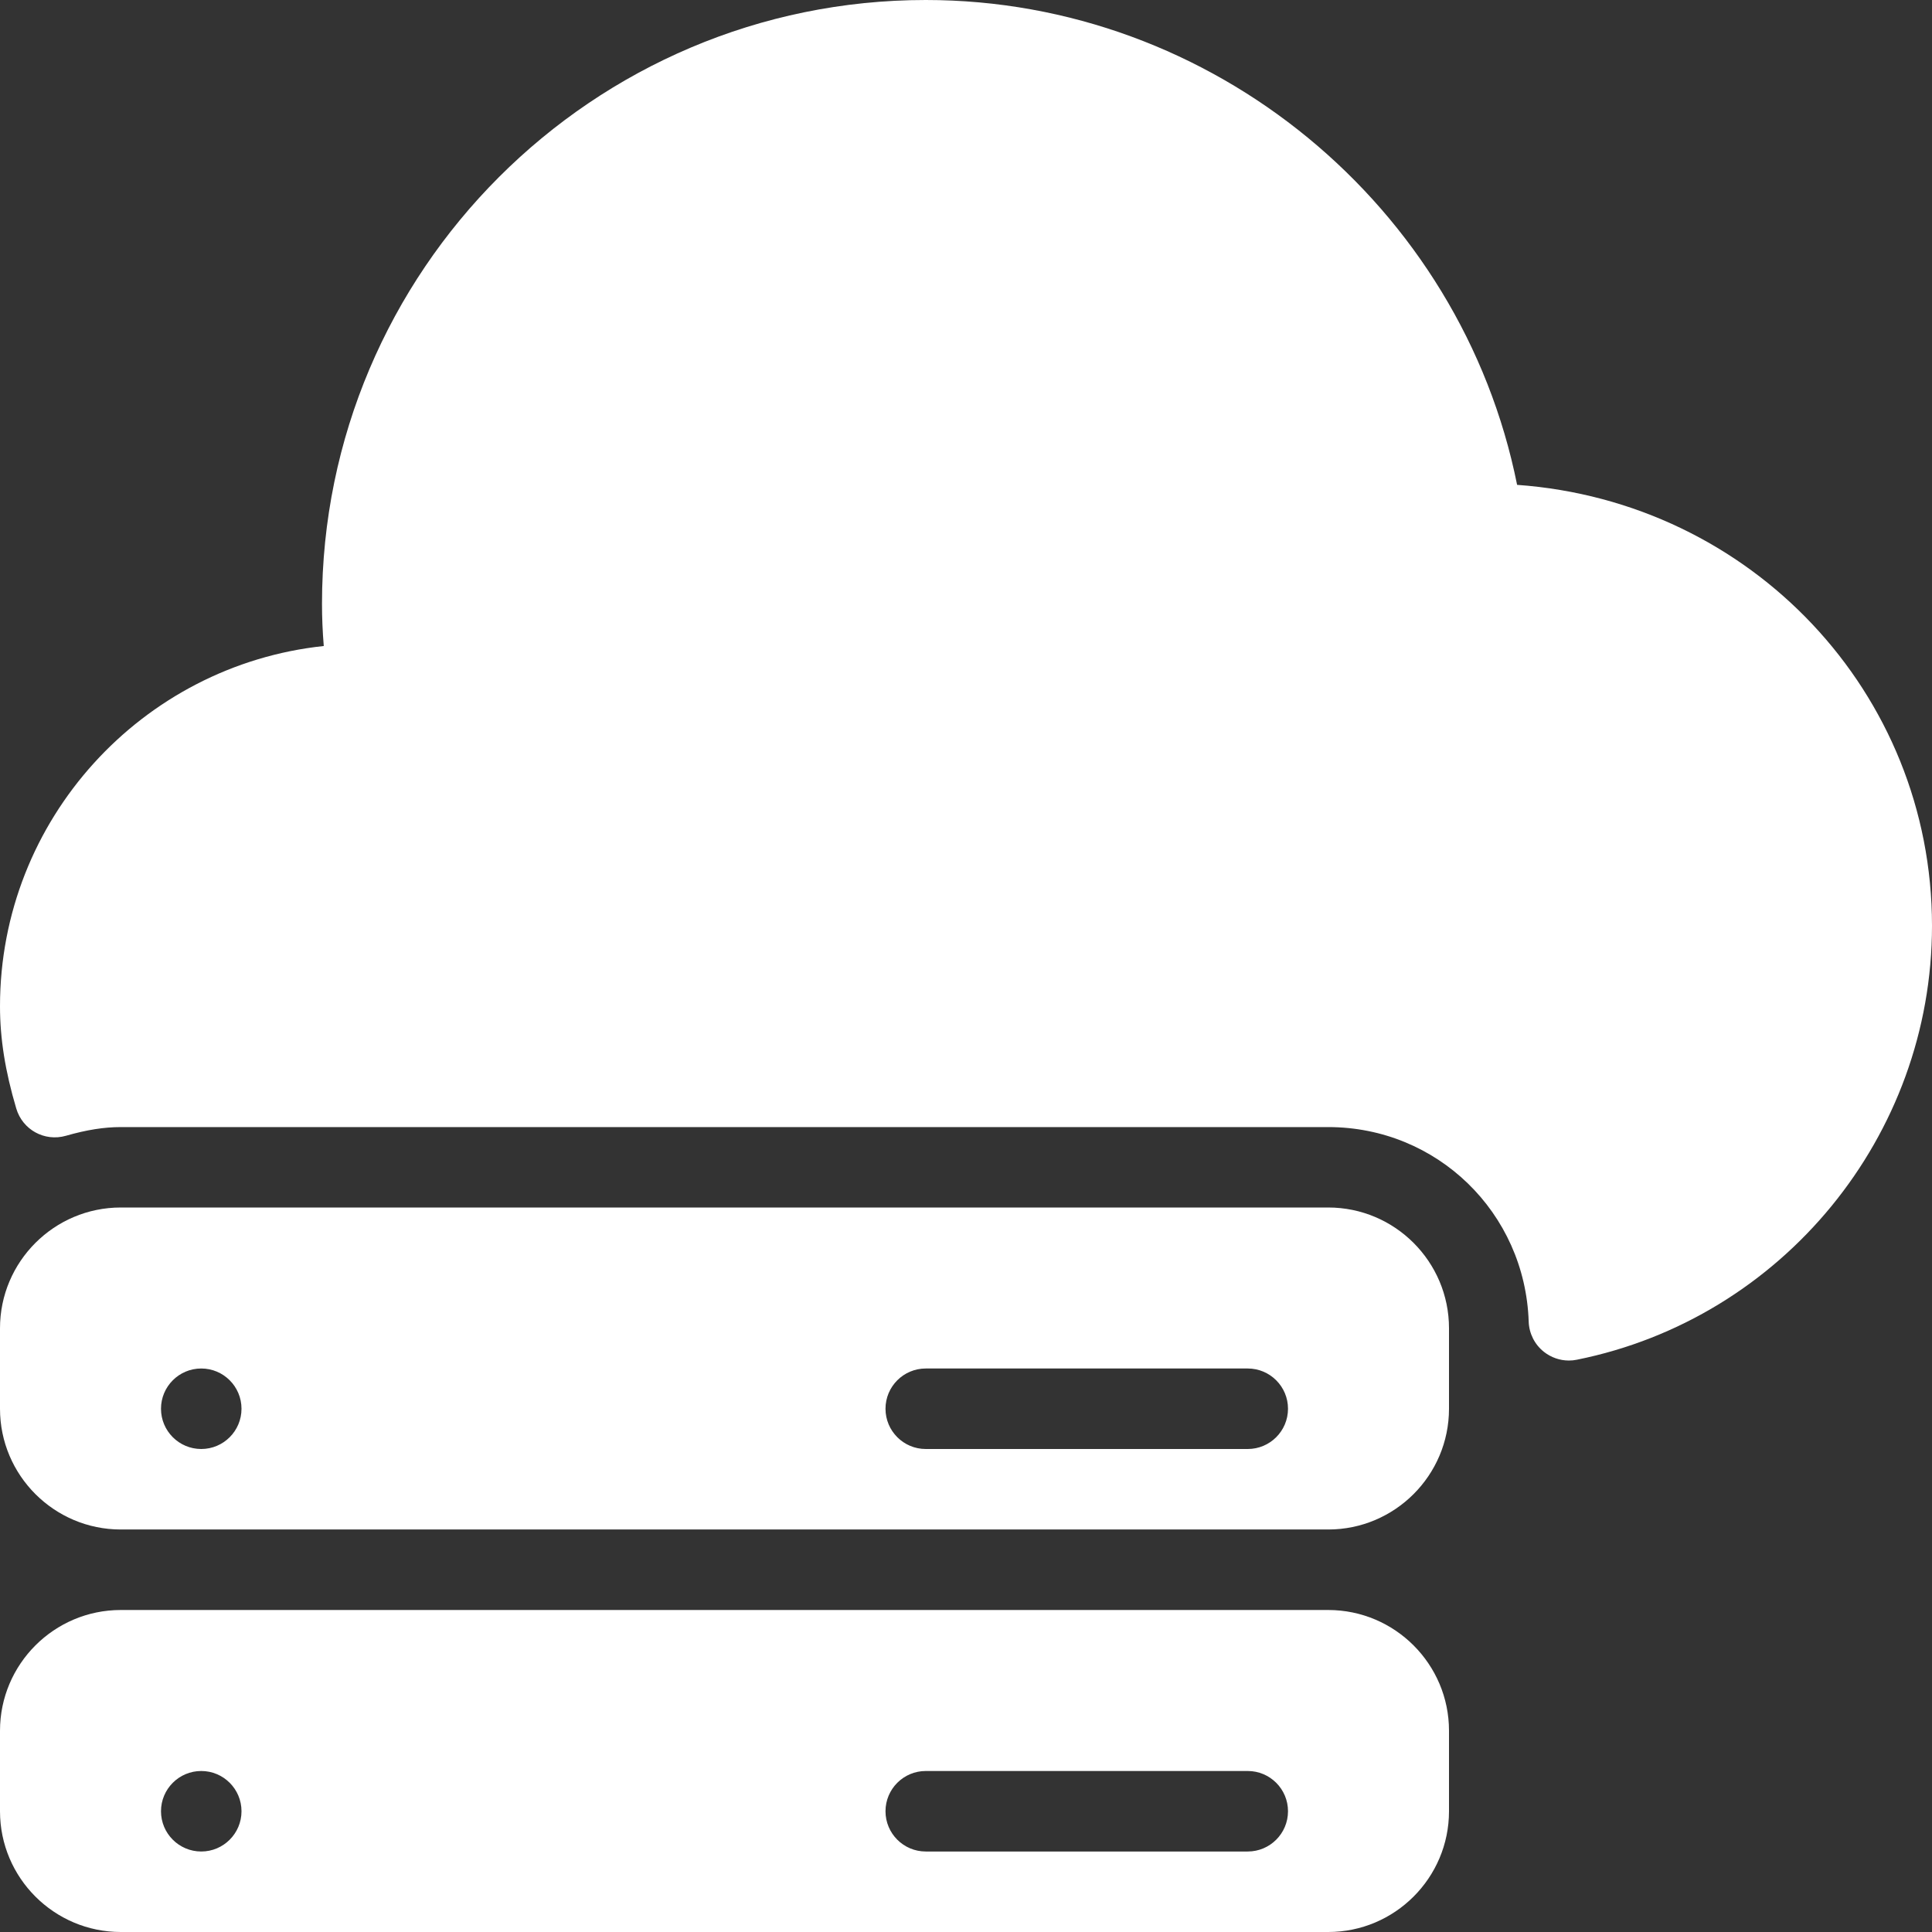 <svg xmlns="http://www.w3.org/2000/svg" version="1.1" xmlns:xlink="http://www.w3.org/1999/xlink" xmlns:svgjs="http://svgjs.com/svgjs" width="512" height="512" x="0" y="0" viewBox="0 0 512 512" style="enable-background:new 0 0 512 512" xml:space="preserve" class=""><rect x="0" y="0" width="512" height="512" fill="#333333" stroke="none"/><g>
<g>
	<g>
		<g>
			<path d="M402.048,128.491C387.243,54.635,321.387,0,245.333,0c-88.235,0-160,71.765-160,160c0,3.605,0.149,7.296,0.469,11.2
				C37.653,176.299,0,217.173,0,266.667c0,8.555,1.365,17.173,4.309,27.093c1.664,5.632,7.488,8.853,13.163,7.232
				c5.504-1.579,10.133-2.304,14.528-2.304h320c28.821,0,52.16,22.656,53.12,51.563c0.107,3.136,1.579,6.059,4.032,8
				c1.899,1.493,4.224,2.304,6.613,2.304c0.704,0,1.408-0.064,2.112-0.213C472.405,349.376,512,301.013,512,245.333
				C512,183.659,464.171,132.949,402.048,128.491z" fill="#ffffff" data-original="#000000" class=""></path>
			<path d="M352,426.667H32c-17.643,0-32,14.357-32,32V480c0,17.643,14.357,32,32,32h320c17.643,0,32-14.357,32-32v-21.333
				C384,441.024,369.643,426.667,352,426.667z M53.333,490.667c-5.888,0-10.667-4.779-10.667-10.667
				c0-5.888,4.779-10.667,10.667-10.667S64,474.112,64,480C64,485.888,59.221,490.667,53.333,490.667z M330.667,490.667h-85.333
				c-5.888,0-10.667-4.779-10.667-10.667c0-5.888,4.779-10.667,10.667-10.667h85.333c5.888,0,10.667,4.779,10.667,10.667
				C341.333,485.888,336.555,490.667,330.667,490.667z" fill="#ffffff" data-original="#000000" class=""></path>
			<path d="M352,320H32c-17.643,0-32,14.357-32,32v21.333c0,17.643,14.357,32,32,32h320c17.643,0,32-14.357,32-32V352
				C384,334.357,369.643,320,352,320z M53.333,384c-5.888,0-10.667-4.779-10.667-10.667c0-5.888,4.779-10.667,10.667-10.667
				S64,367.445,64,373.333C64,379.221,59.221,384,53.333,384z M330.667,384h-85.333c-5.888,0-10.667-4.779-10.667-10.667
				c0-5.888,4.779-10.667,10.667-10.667h85.333c5.888,0,10.667,4.779,10.667,10.667C341.333,379.221,336.555,384,330.667,384z" fill="#ffffff" data-original="#000000" class=""></path>
		</g>
	</g>
</g>
<g>
</g>
<g>
</g>
<g>
</g>
<g>
</g>
<g>
</g>
<g>
</g>
<g>
</g>
<g>
</g>
<g>
</g>
<g>
</g>
<g>
</g>
<g>
</g>
<g>
</g>
<g>
</g>
<g>
</g>
</g></svg>